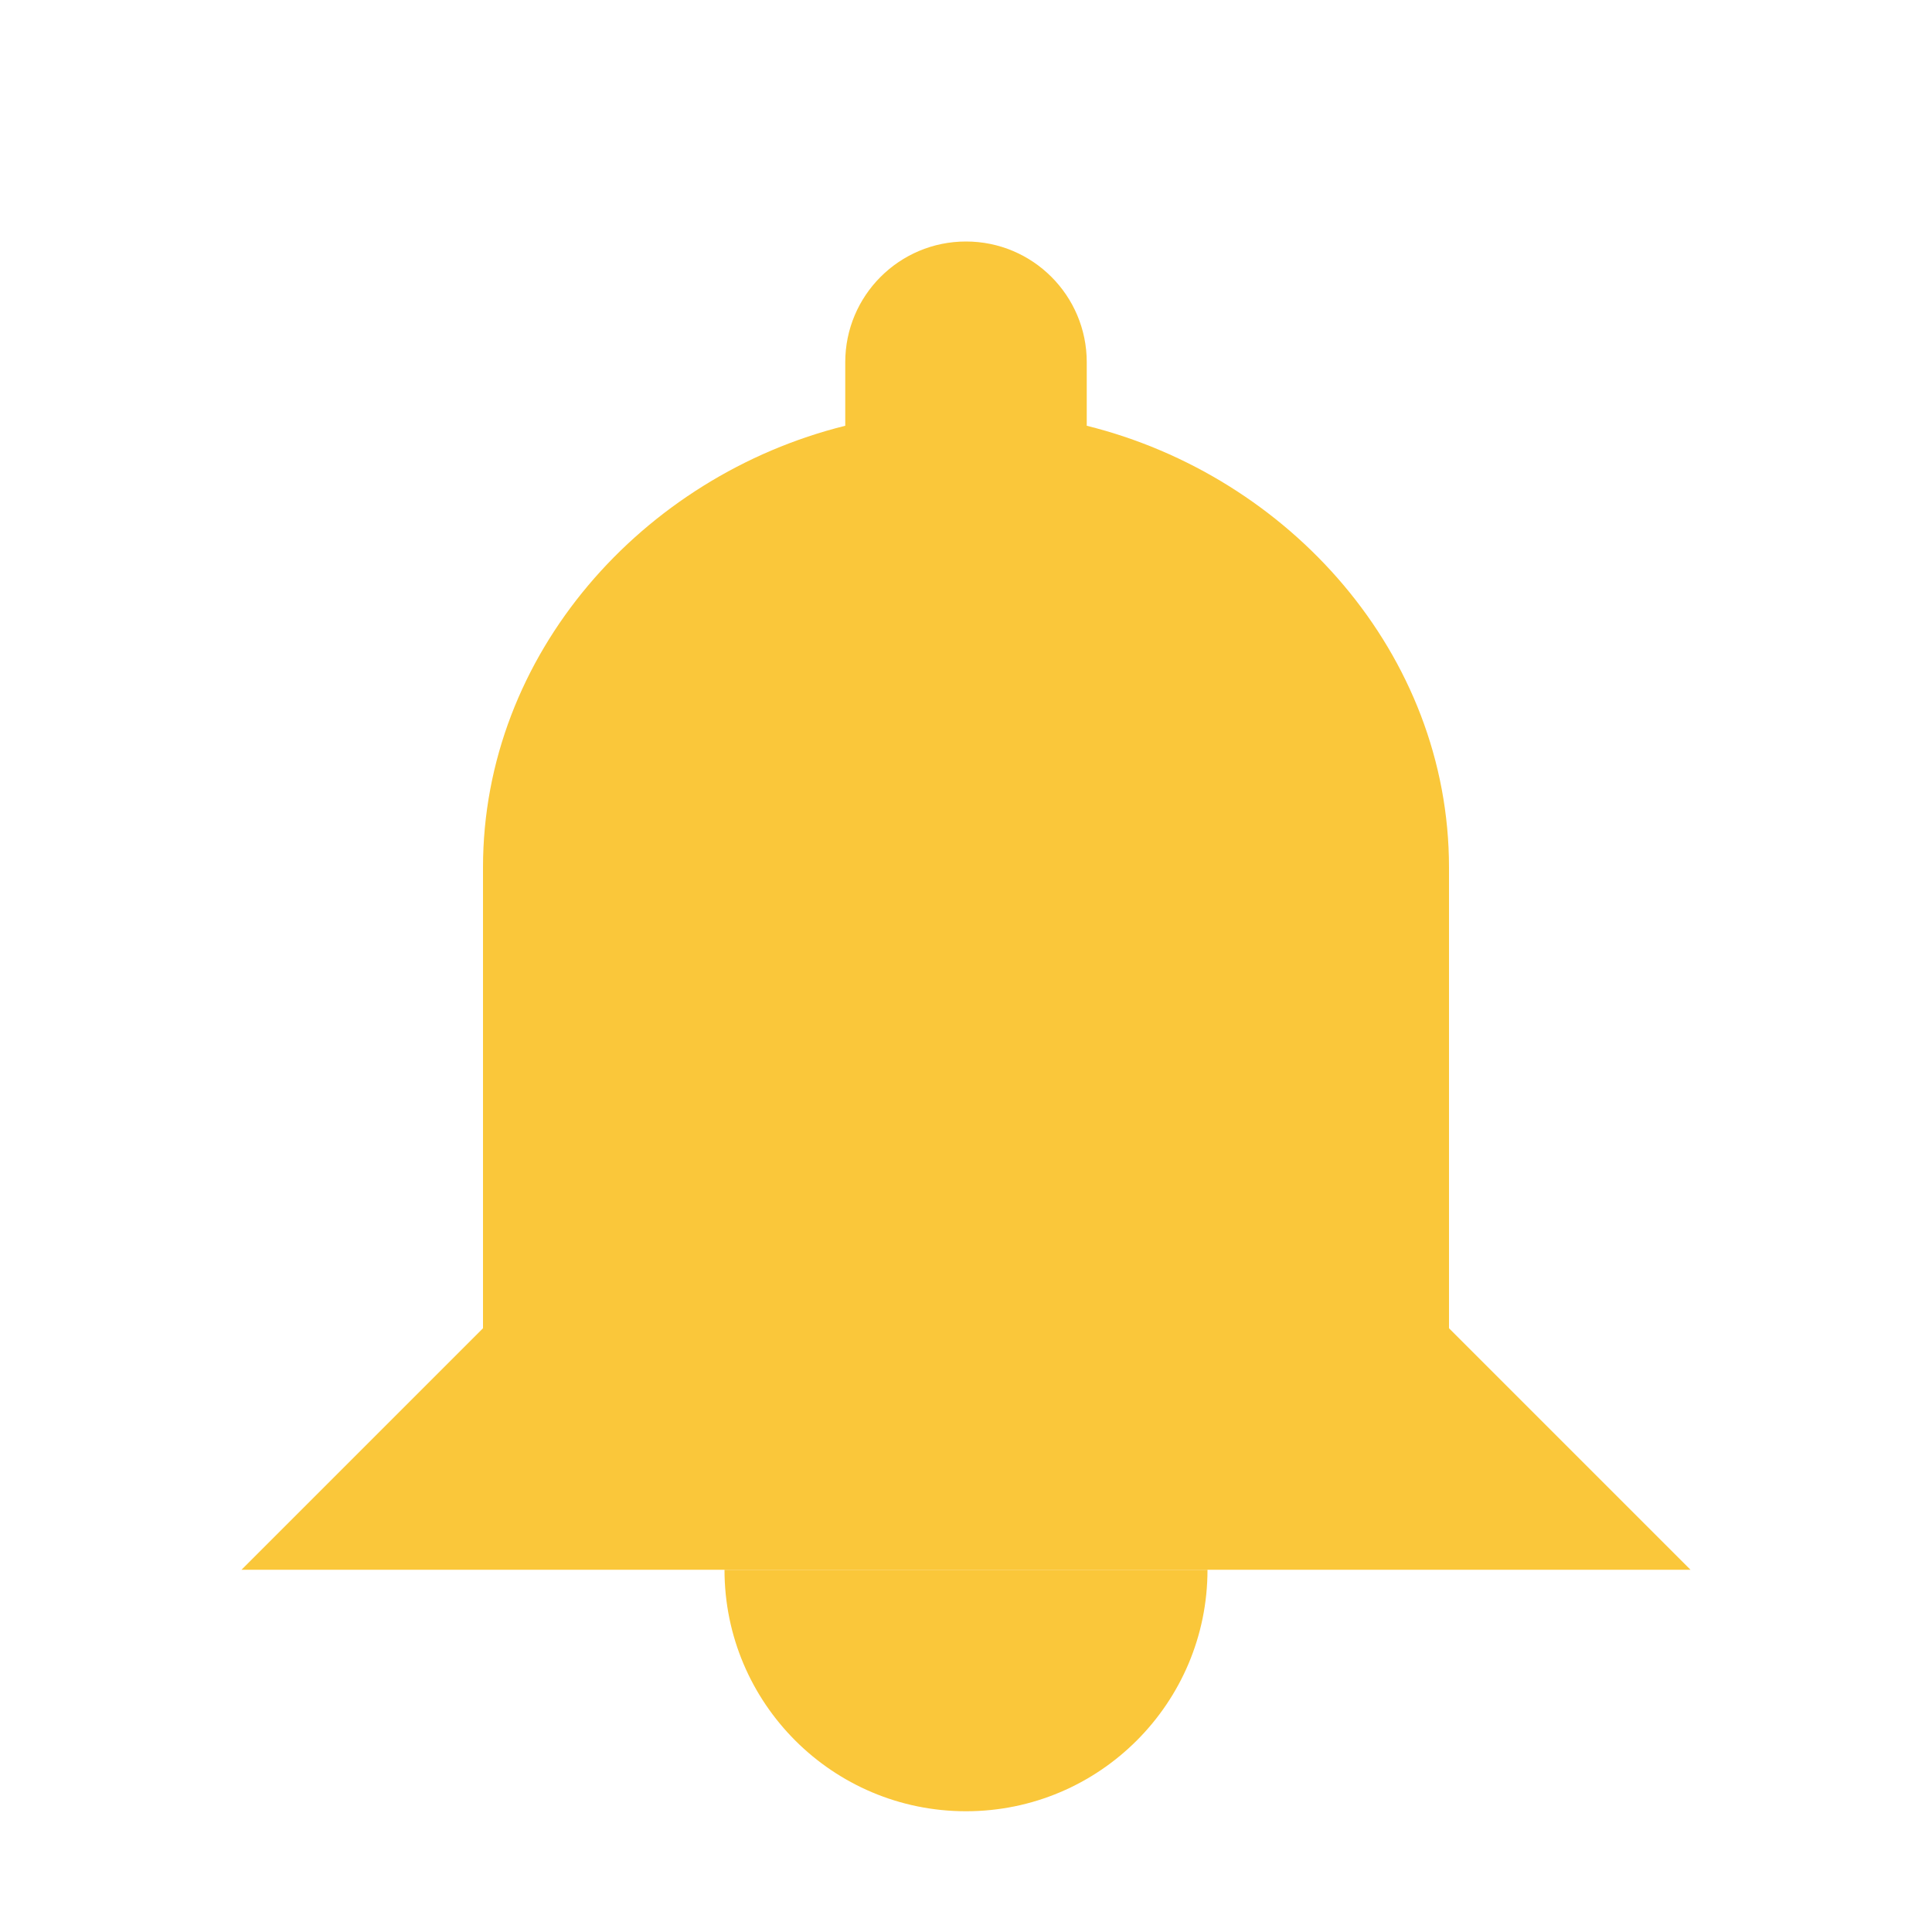 <?xml version="1.0" encoding="UTF-8"?>
<svg width="32" height="32" viewBox="0 0 32 32" fill="none" xmlns="http://www.w3.org/2000/svg">
  <path d="M16 4C17.105 4 18 4.895 18 6V7.052C21.352 7.884 24 10.83 24 14.368V22L28 26H4L8 22V14.368C8 10.83 10.648 7.884 14 7.052V6C14 4.895 14.895 4 16 4Z" fill="#FAC73A"/>
  <path d="M12 26H20C20 28.209 18.209 30 16 30C13.791 30 12 28.209 12 26Z" fill="#FAC73A"/>
</svg> 